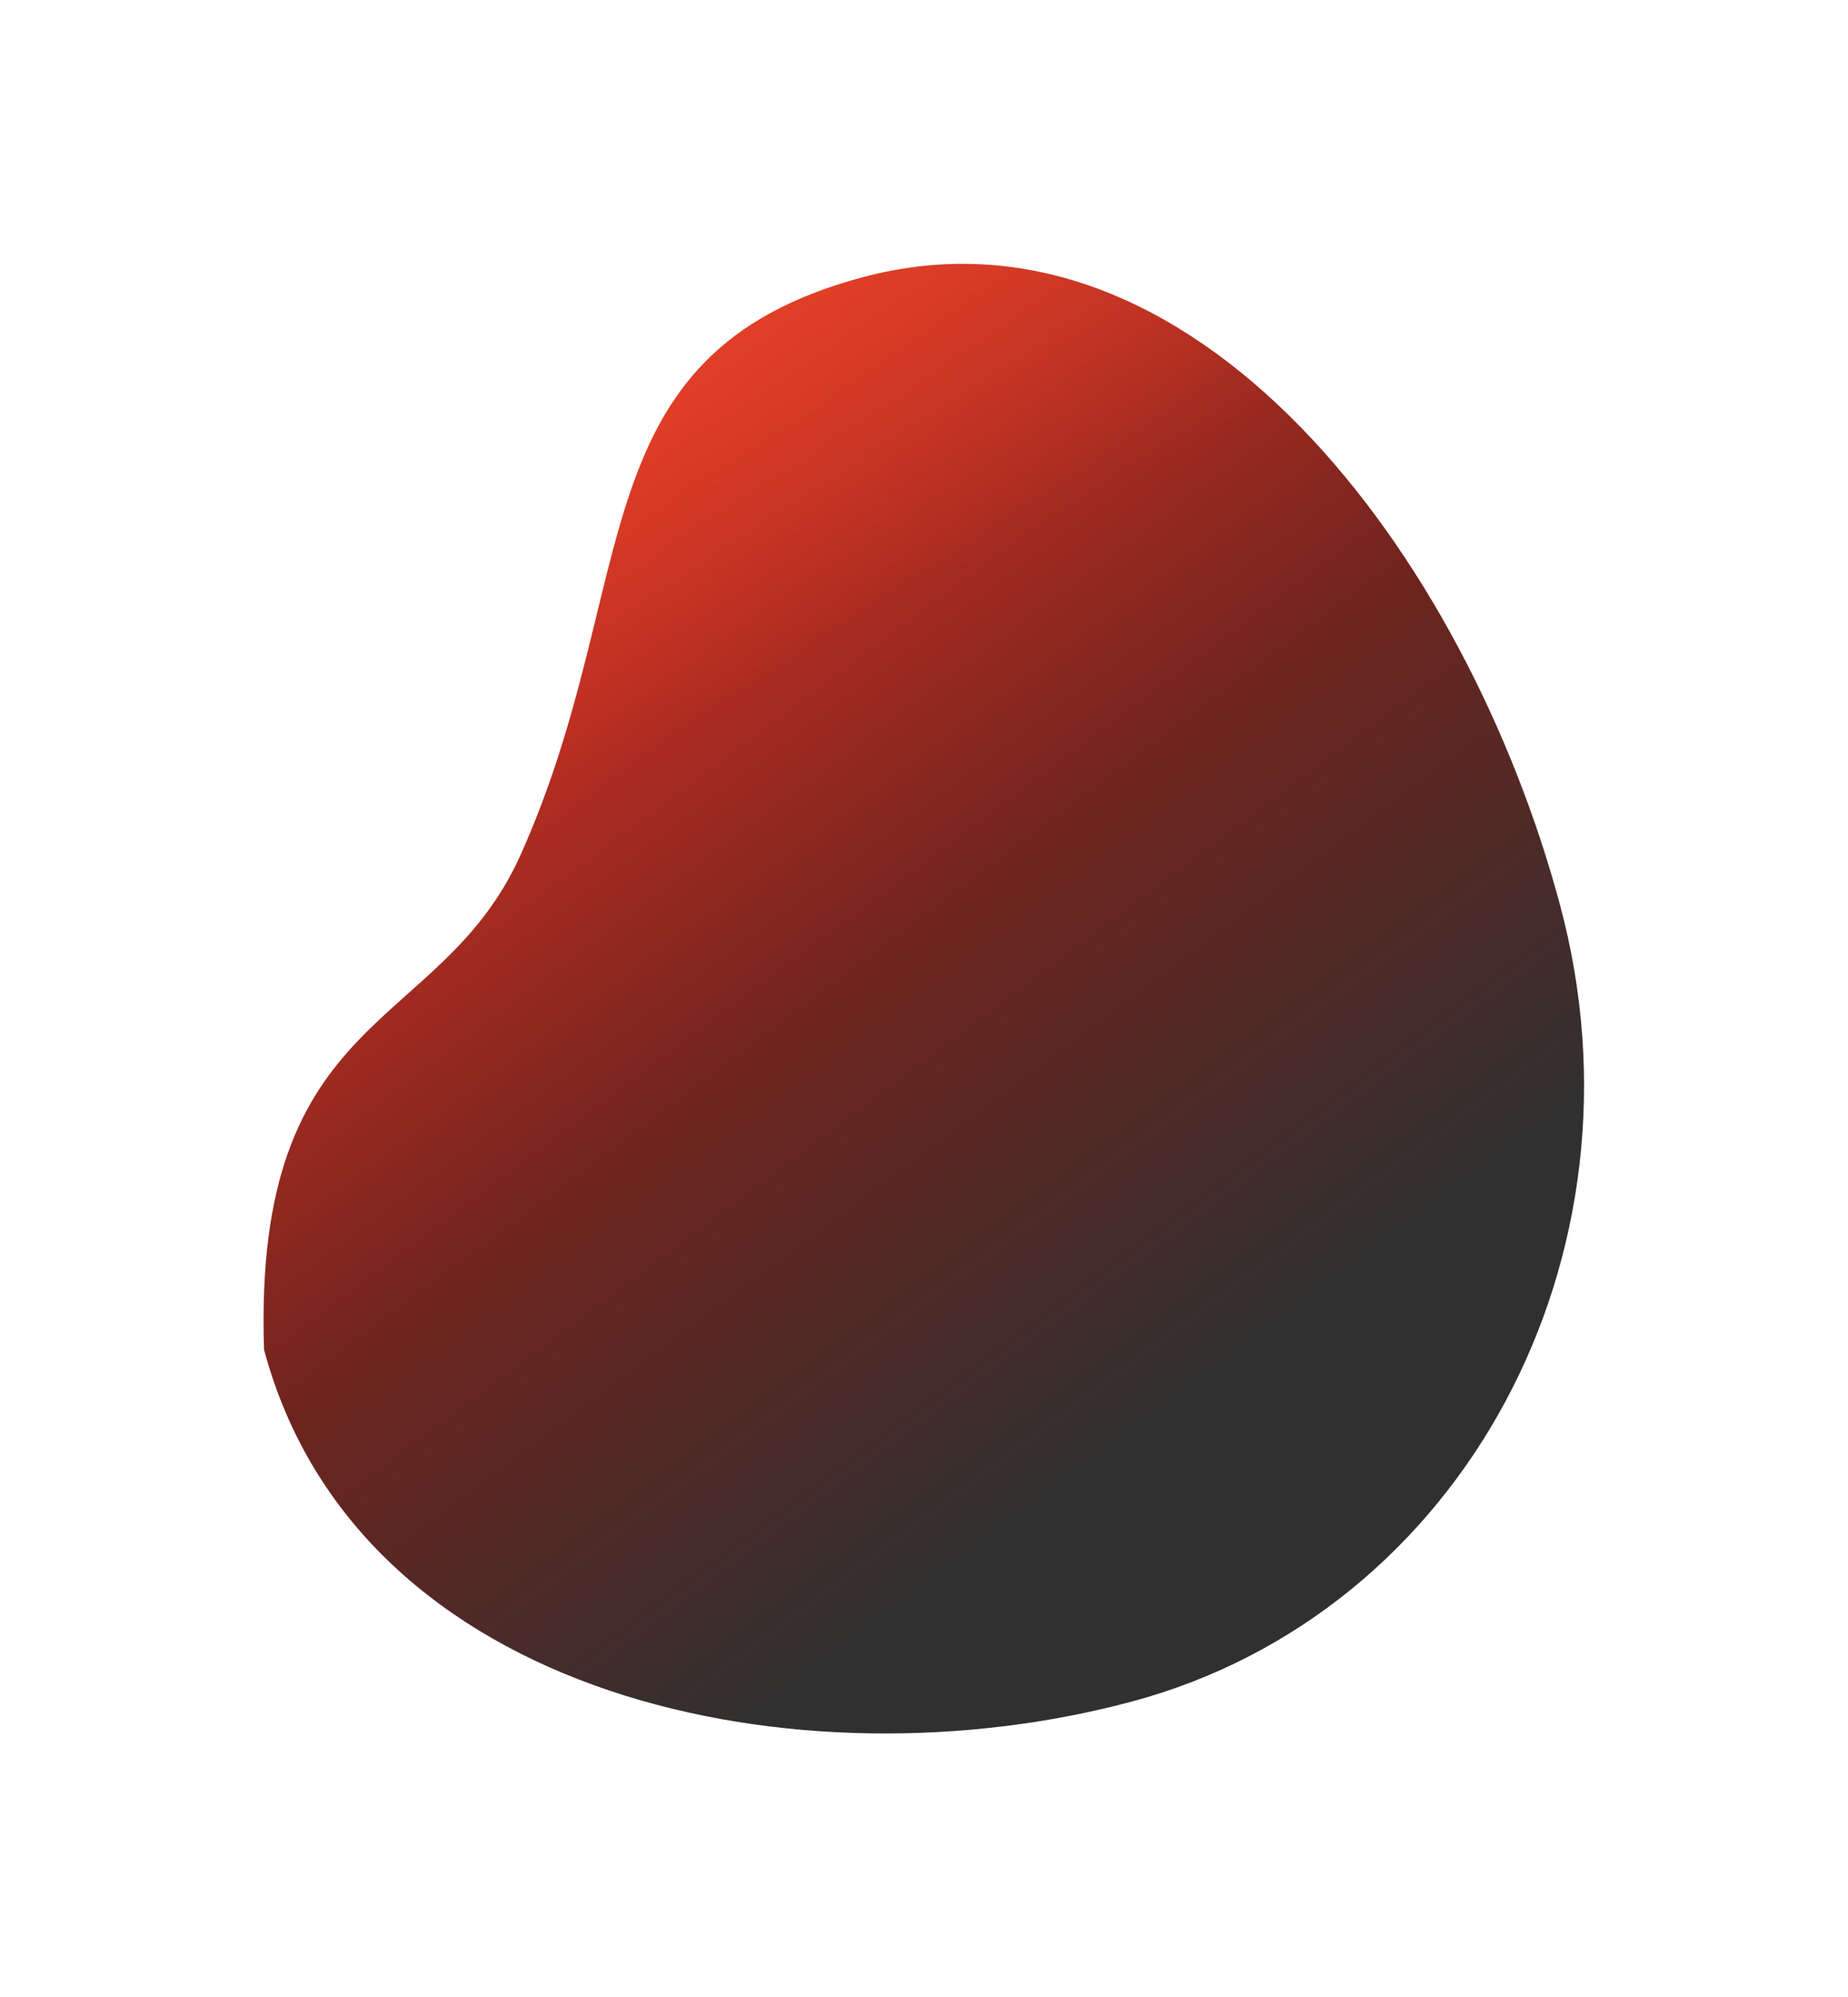 <?xml version="1.0" encoding="UTF-8"?> <svg xmlns="http://www.w3.org/2000/svg" width="1123" height="1213" viewBox="0 0 1123 1213" fill="none"><g filter="url(#filter0_f_606_2498)"><path d="M687.747 1033.42C486.84 1087.26 217.577 1032.88 160.455 819.699C153.498 611.193 267.417 628.299 316.37 519.134C391 352.71 350.163 215.048 524.142 168.431C725.049 114.598 890.968 336.757 948.091 549.943C1005.21 763.129 888.654 979.59 687.747 1033.42Z" fill="url(#paint0_linear_606_2498)"></path><path d="M687.747 1033.42C486.84 1087.26 217.577 1032.88 160.455 819.699C153.498 611.193 267.417 628.299 316.37 519.134C391 352.71 350.163 215.048 524.142 168.431C725.049 114.598 890.968 336.757 948.091 549.943C1005.21 763.129 888.654 979.59 687.747 1033.42Z" fill="url(#paint1_linear_606_2498)" fill-opacity="0.4"></path></g><defs><filter id="filter0_f_606_2498" x="0.15" y="0.269" width="1122.46" height="1212.52" filterUnits="userSpaceOnUse" color-interpolation-filters="sRGB"><feFlood flood-opacity="0" result="BackgroundImageFix"></feFlood><feBlend mode="normal" in="SourceGraphic" in2="BackgroundImageFix" result="shape"></feBlend><feGaussianBlur stdDeviation="80" result="effect1_foregroundBlur_606_2498"></feGaussianBlur></filter><linearGradient id="paint0_linear_606_2498" x1="358.879" y1="238.192" x2="783.411" y2="805.809" gradientUnits="userSpaceOnUse"><stop stop-color="#EB3323"></stop><stop offset="0.547" stop-color="#6E241E"></stop><stop offset="1" stop-color="#303030"></stop></linearGradient><linearGradient id="paint1_linear_606_2498" x1="433.581" y1="428.797" x2="350.503" y2="276.631" gradientUnits="userSpaceOnUse"><stop stop-color="#E14F2C" stop-opacity="0"></stop><stop offset="1" stop-color="#E14F2C"></stop></linearGradient></defs></svg> 